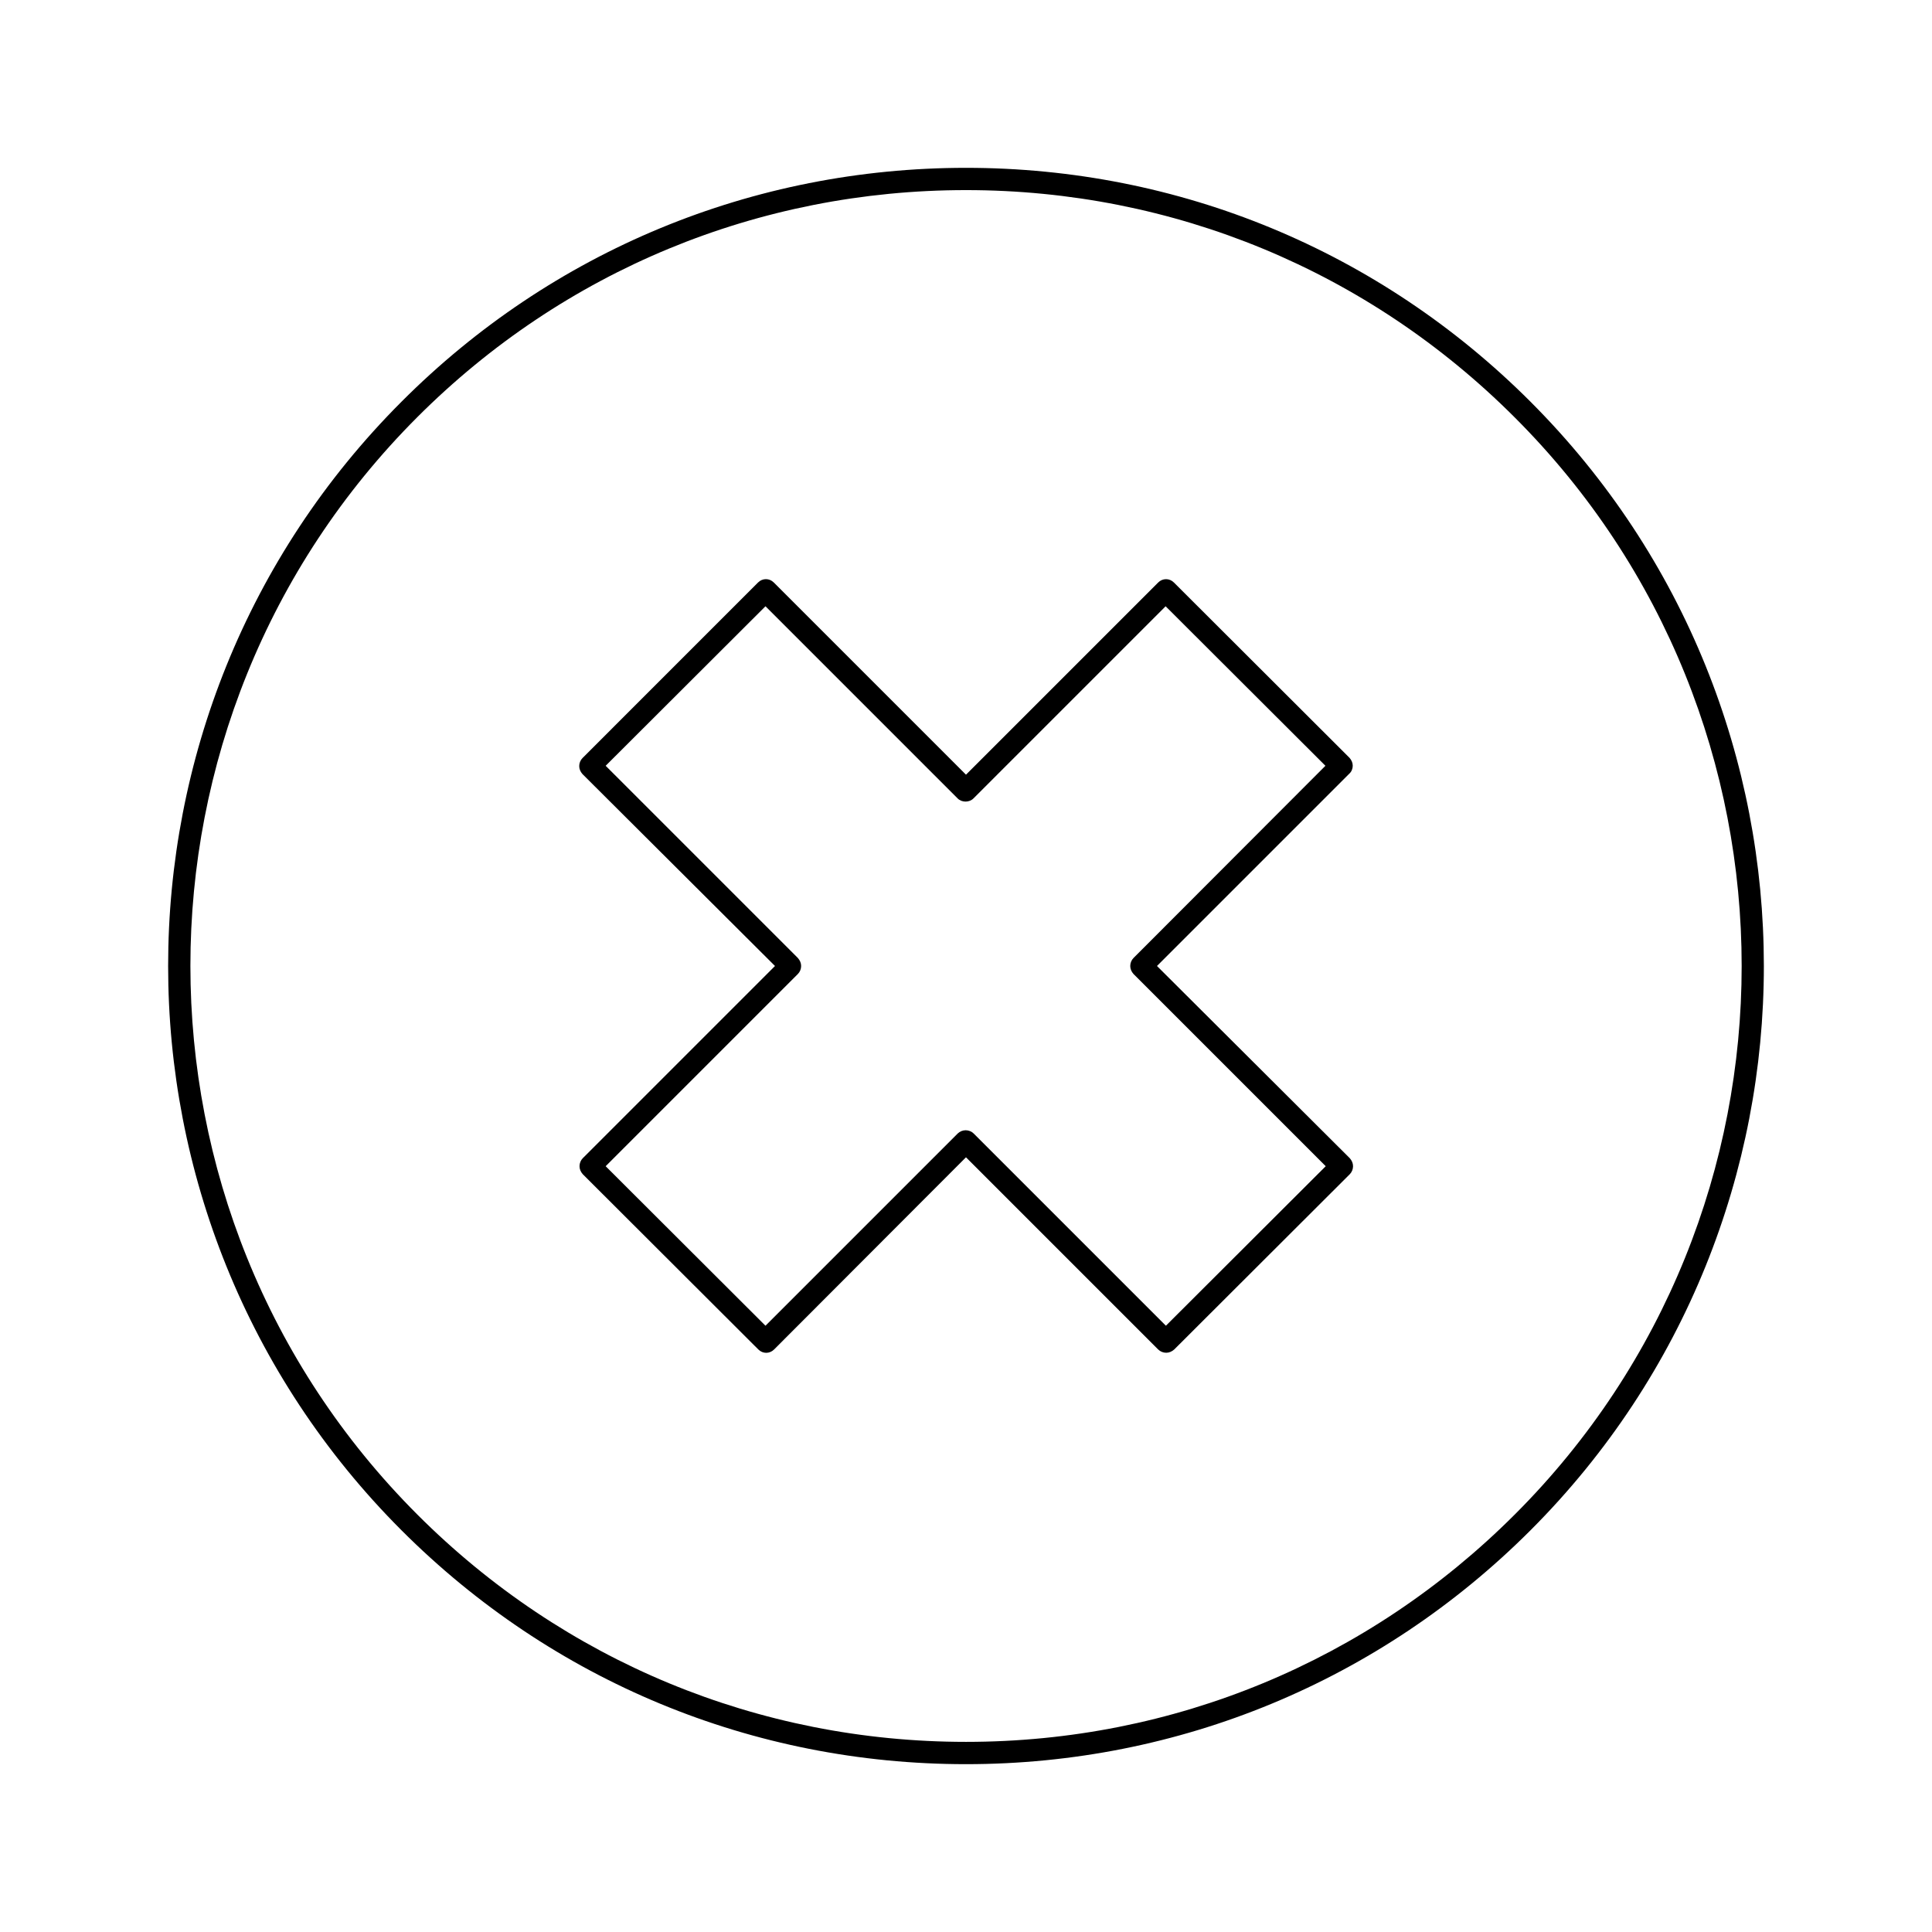 <?xml version="1.0" encoding="UTF-8"?>
<!-- Uploaded to: ICON Repo, www.svgrepo.com, Generator: ICON Repo Mixer Tools -->
<svg fill="#000000" width="800px" height="800px" version="1.1" viewBox="144 144 512 512" xmlns="http://www.w3.org/2000/svg">
 <g>
  <path d="m549.57 250.43c-39.988-39.988-93.125-61.953-149.57-61.953-56.441 0-109.66 21.965-149.57 61.953-82.5 82.5-82.5 216.64 0 299.14 39.988 39.988 93.125 61.953 149.57 61.953 56.441 0 109.66-22.043 149.57-61.953 82.496-82.5 82.496-216.64-0.004-299.14zm-4.172 294.96c-38.809 38.809-90.449 60.223-145.39 60.223s-106.59-21.41-145.39-60.223c-80.215-80.215-80.215-210.66 0-290.87 38.805-38.809 90.445-60.141 145.39-60.141 54.945 0 106.59 21.41 145.39 60.223 80.215 80.133 80.215 210.65 0 290.79z"/>
  <path d="m502.49 346.94c0-0.789-0.316-1.496-0.867-2.125l-46.523-46.445c-1.18-1.18-2.992-1.18-4.172 0l-50.93 50.93-50.934-50.934c-1.18-1.18-2.992-1.18-4.172 0l-46.523 46.527c-0.551 0.551-0.867 1.34-0.867 2.125 0 0.789 0.316 1.496 0.867 2.125l51.012 50.855-50.934 50.934c-0.551 0.551-0.867 1.34-0.867 2.125 0 0.789 0.316 1.496 0.867 2.125l46.523 46.445c1.18 1.18 2.992 1.18 4.172 0l50.855-50.934 50.934 50.934c0.551 0.551 1.34 0.867 2.125 0.867 0.789 0 1.496-0.316 2.125-0.867l46.523-46.445c0.551-0.551 0.867-1.34 0.867-2.125 0-0.789-0.316-1.496-0.867-2.125l-51.09-50.934 50.934-50.934c0.625-0.551 0.941-1.34 0.941-2.125zm-58.094 50.934c-0.551 0.551-0.867 1.34-0.867 2.125 0 0.789 0.316 1.496 0.867 2.125l50.934 50.934-42.352 42.273-50.934-50.934c-0.551-0.551-1.34-0.867-2.125-0.867-0.789 0-1.574 0.316-2.125 0.867l-50.934 50.934-42.352-42.273 50.934-50.934c0.551-0.551 0.867-1.34 0.867-2.125 0-0.789-0.316-1.496-0.867-2.125l-50.934-50.934 42.352-42.273 50.934 50.934c1.102 1.102 3.07 1.102 4.172 0l50.934-50.934 42.352 42.273z"/>
 </g>
</svg>